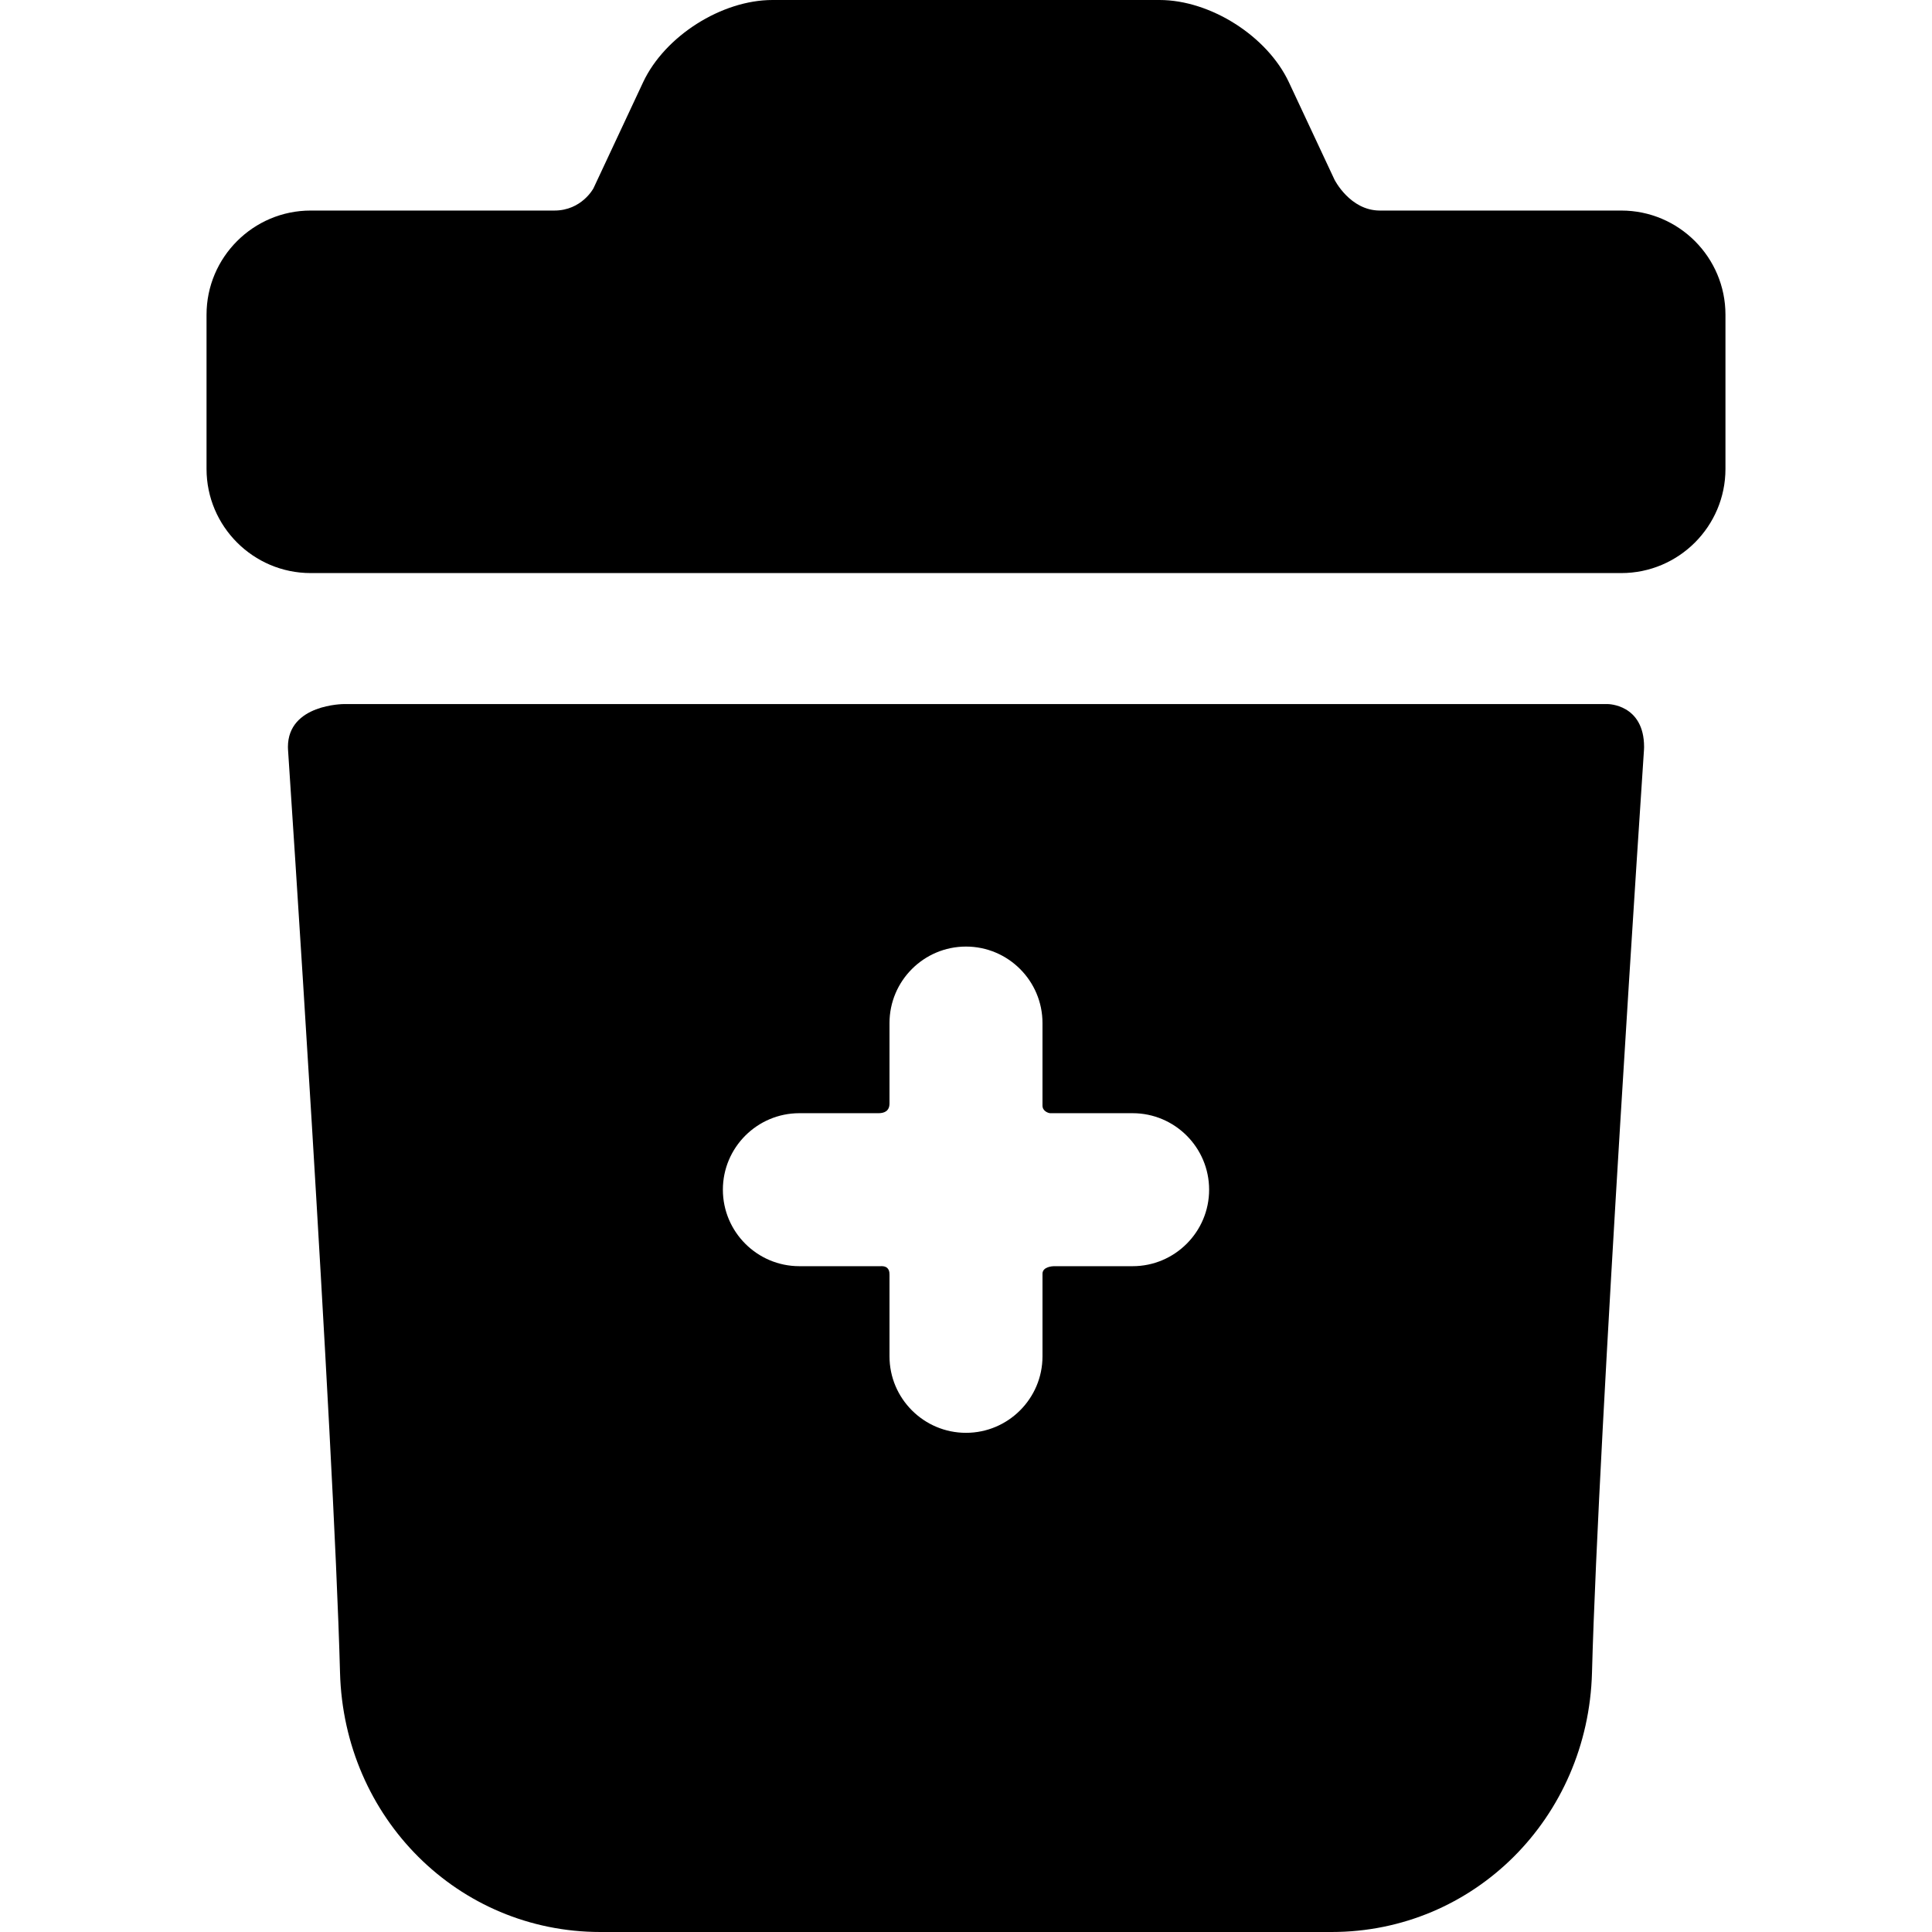 <?xml version="1.0" encoding="iso-8859-1"?>
<!-- Generator: Adobe Illustrator 18.1.1, SVG Export Plug-In . SVG Version: 6.00 Build 0)  -->
<svg version="1.1" id="Capa_1" xmlns="http://www.w3.org/2000/svg" xmlns:xlink="http://www.w3.org/1999/xlink" x="0px" y="0px"
	 viewBox="0 0 370.974 370.974" style="enable-background:new 0 0 370.974 370.974;" xml:space="preserve">
<g>
	<g id="Layer_5_21_">
		<g>
			<path d="M311.315,40.429c0,0-34.771,0-46.361,0c-5.75,0-8.714-5.937-8.714-5.937l-8.747-18.686
				C243.344,6.943,232.428,0,222.642,0h-74.31c-9.786,0-20.702,6.942-24.851,15.806l-9.527,20.352c0,0-2.25,4.271-7.5,4.271
				c-11.699,0-46.795,0-46.795,0c-11.028,0-20,8.972-20,20v29.61c0,11.028,8.972,20,20,20h251.656c11.028,0,20-8.972,20-20v-29.61
				C331.315,49.401,322.343,40.429,311.315,40.429z"/>
			<path d="M308.704,135.192H66.038c0,0-10.752,0-10.752,8.243l0.016,0.468c0.087,1.305,8.754,130.999,9.987,177.258
				c0.744,27.933,22.706,49.813,49.998,49.813H255.69c27.292,0,49.253-21.881,49.998-49.813
				c1.232-46.257,9.899-175.953,9.987-177.258l0.016-0.468C315.689,135.192,308.704,135.192,308.704,135.192z M217.482,243.128
				h-15.151c-0.199,0.005-2.156,0.094-2.156,1.452v15.856c0,8.099-6.589,14.688-14.688,14.688c-8.099,0-14.688-6.59-14.688-14.688
				V244.79c0-0.455,0-1.668-1.534-1.668l-0.165,0.006h-15.608c-8.1,0-14.688-6.588-14.688-14.688s6.589-14.689,14.688-14.689h15.188
				c0.002,0,0.004,0,0.005,0c1.004,0,2.113-0.327,2.113-1.876v-15.431c0-8.099,6.589-14.688,14.688-14.688
				s14.688,6.589,14.688,14.688v15.842c0,1.125,1.207,1.468,1.511,1.468l15.796-0.003c8.1,0,14.689,6.59,14.689,14.689
				S225.581,243.128,217.482,243.128z"/>
		</g>
	</g>
</g>
<g>
</g>
<g>
</g>
<g>
</g>
<g>
</g>
<g>
</g>
<g>
</g>
<g>
</g>
<g>
</g>
<g>
</g>
<g>
</g>
<g>
</g>
<g>
</g>
<g>
</g>
<g>
</g>
<g>
</g>
</svg>
